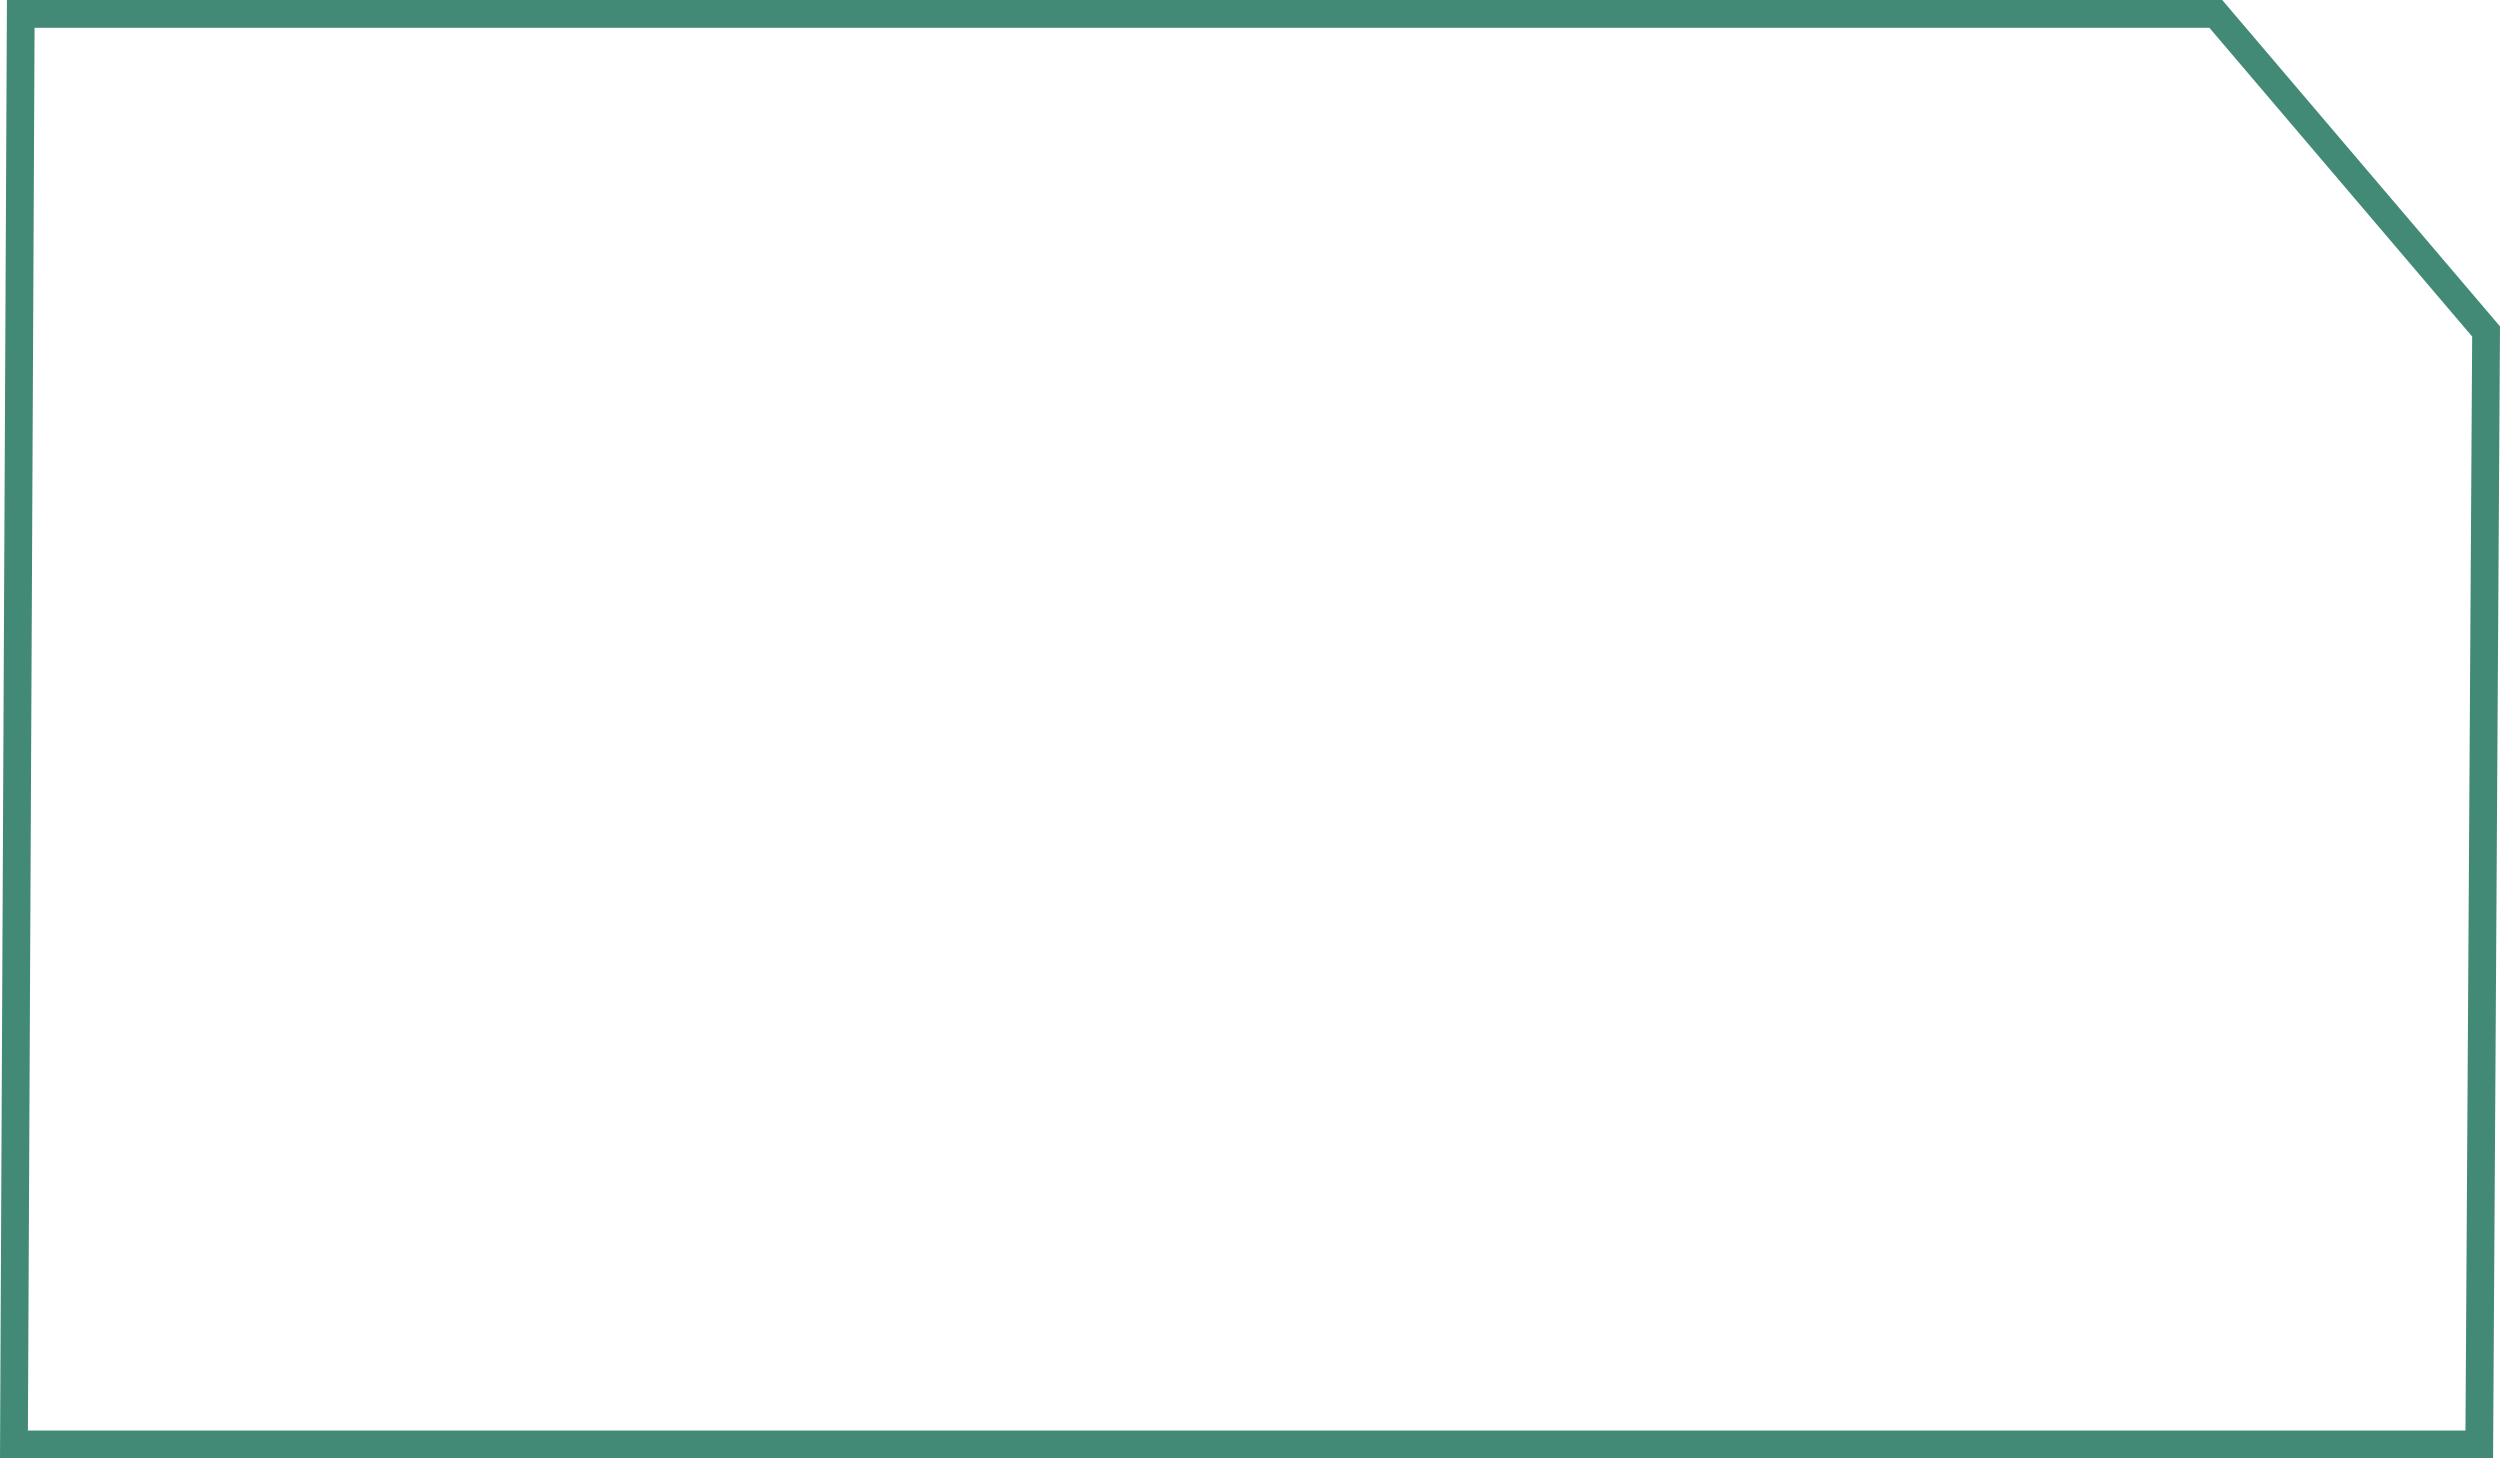 <?xml version="1.0" encoding="UTF-8"?> <svg xmlns="http://www.w3.org/2000/svg" width="360" height="210" viewBox="0 0 360 210" fill="none"> <path d="M2.01 208L2.988 2H319.076L357.995 47.73L357.015 208H2.01Z" stroke="#428A75" stroke-width="4"></path> </svg> 